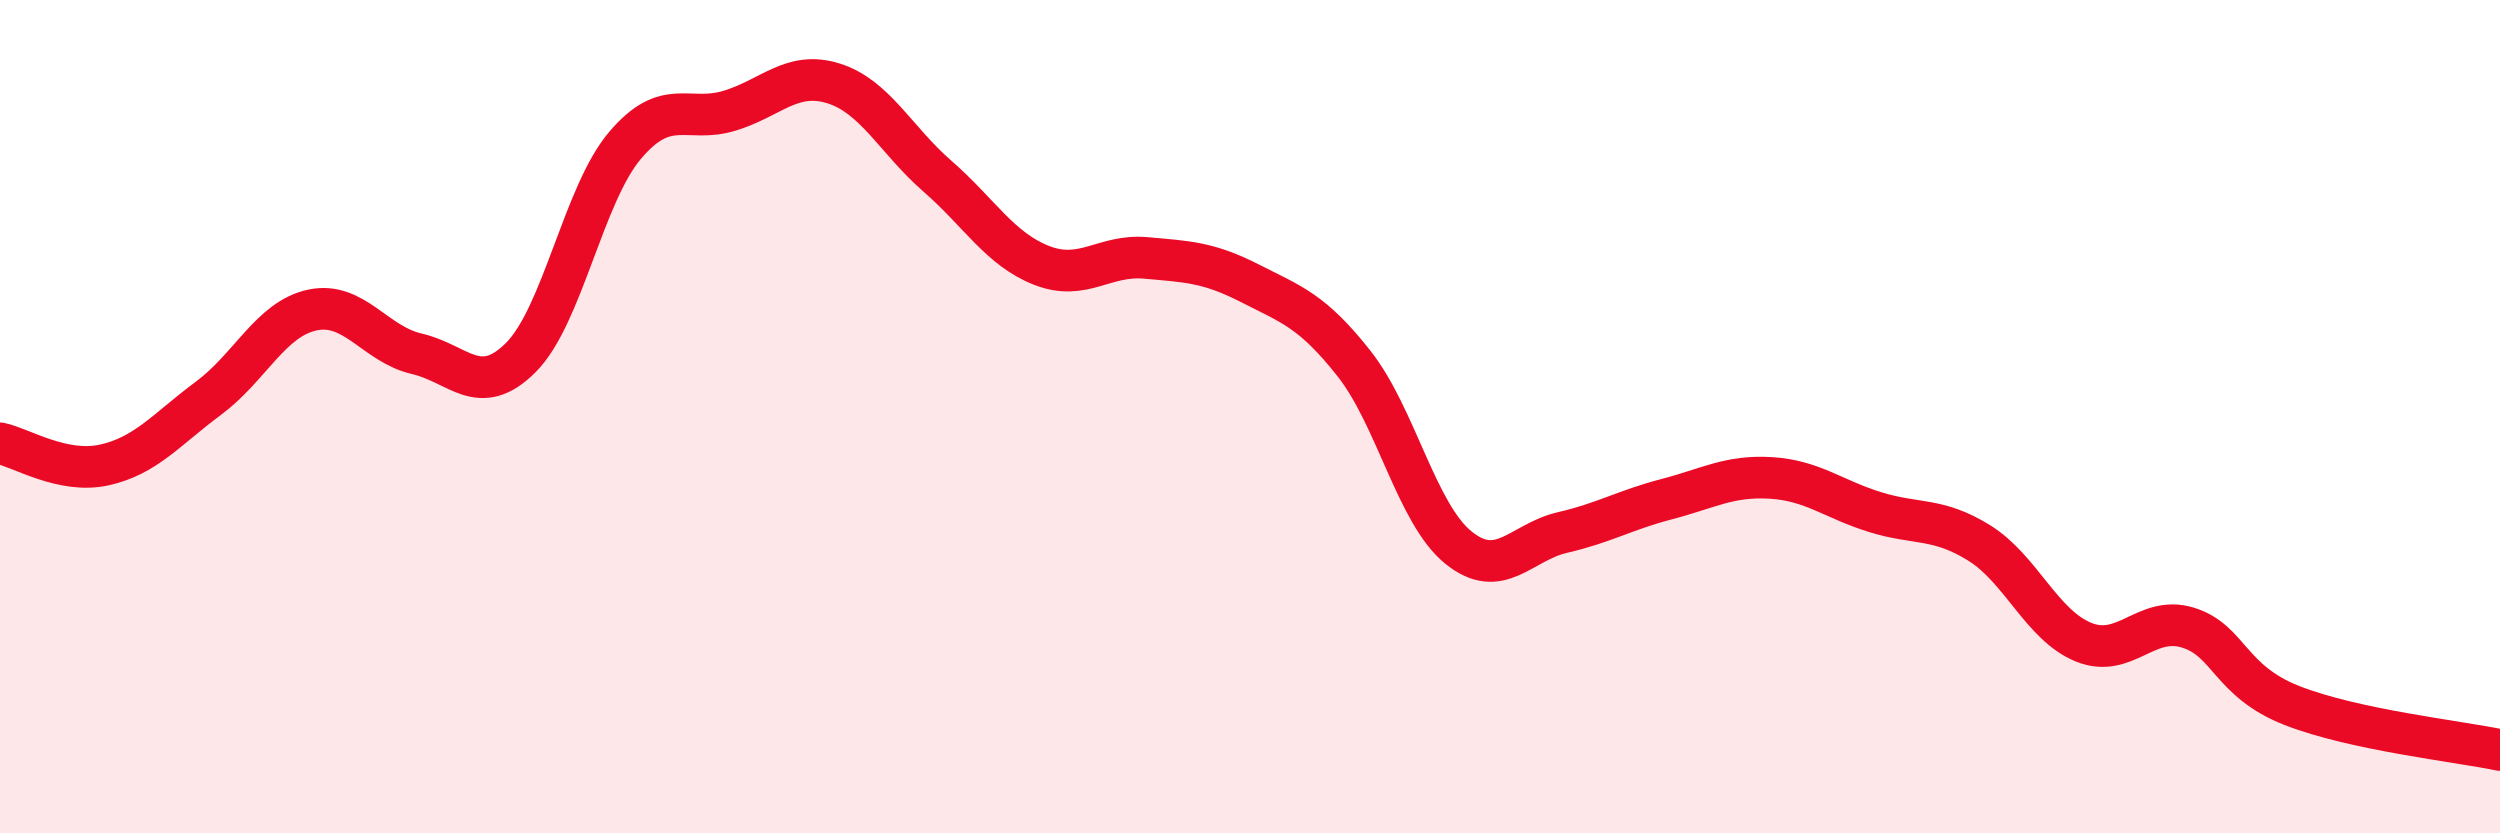 
    <svg width="60" height="20" viewBox="0 0 60 20" xmlns="http://www.w3.org/2000/svg">
      <path
        d="M 0,10.64 C 0.5,10.74 1.5,11.38 2.5,11.16 C 3.5,10.94 4,10.3 5,9.56 C 6,8.82 6.5,7.65 7.5,7.44 C 8.5,7.23 9,8.26 10,8.49 C 11,8.72 11.5,9.58 12.5,8.58 C 13.5,7.58 14,4.67 15,3.49 C 16,2.31 16.5,2.96 17.5,2.66 C 18.5,2.36 19,1.69 20,2 C 21,2.31 21.5,3.36 22.5,4.23 C 23.5,5.1 24,5.98 25,6.37 C 26,6.76 26.5,6.1 27.5,6.19 C 28.5,6.28 29,6.29 30,6.8 C 31,7.31 31.5,7.46 32.5,8.73 C 33.5,10 34,12.33 35,13.14 C 36,13.95 36.5,13.01 37.5,12.78 C 38.5,12.55 39,12.24 40,11.98 C 41,11.72 41.5,11.41 42.5,11.47 C 43.5,11.53 44,11.98 45,12.29 C 46,12.6 46.5,12.41 47.5,13.03 C 48.5,13.65 49,15 50,15.41 C 51,15.82 51.5,14.76 52.5,15.06 C 53.5,15.36 53.5,16.34 55,16.93 C 56.5,17.52 59,17.79 60,18L60 20L0 20Z"
        fill="#EB0A25"
        opacity="0.1"
        stroke-linecap="round"
        stroke-linejoin="round"
      />
      <path
        d="M 0,10.64 C 0.5,10.74 1.5,11.38 2.5,11.16 C 3.5,10.94 4,10.3 5,9.56 C 6,8.82 6.5,7.65 7.5,7.44 C 8.5,7.23 9,8.26 10,8.49 C 11,8.72 11.5,9.58 12.5,8.58 C 13.5,7.58 14,4.67 15,3.49 C 16,2.31 16.5,2.96 17.5,2.66 C 18.5,2.36 19,1.69 20,2 C 21,2.31 21.5,3.36 22.5,4.23 C 23.5,5.1 24,5.98 25,6.37 C 26,6.76 26.5,6.1 27.5,6.19 C 28.5,6.28 29,6.29 30,6.8 C 31,7.31 31.5,7.46 32.5,8.73 C 33.5,10 34,12.33 35,13.14 C 36,13.95 36.5,13.01 37.5,12.78 C 38.5,12.55 39,12.24 40,11.98 C 41,11.72 41.5,11.41 42.5,11.47 C 43.5,11.53 44,11.98 45,12.29 C 46,12.6 46.5,12.41 47.5,13.03 C 48.5,13.65 49,15 50,15.41 C 51,15.82 51.5,14.76 52.5,15.06 C 53.5,15.36 53.5,16.34 55,16.93 C 56.5,17.52 59,17.79 60,18"
        stroke="#EB0A25"
        stroke-width="1"
        fill="none"
        stroke-linecap="round"
        stroke-linejoin="round"
      />
    </svg>
  